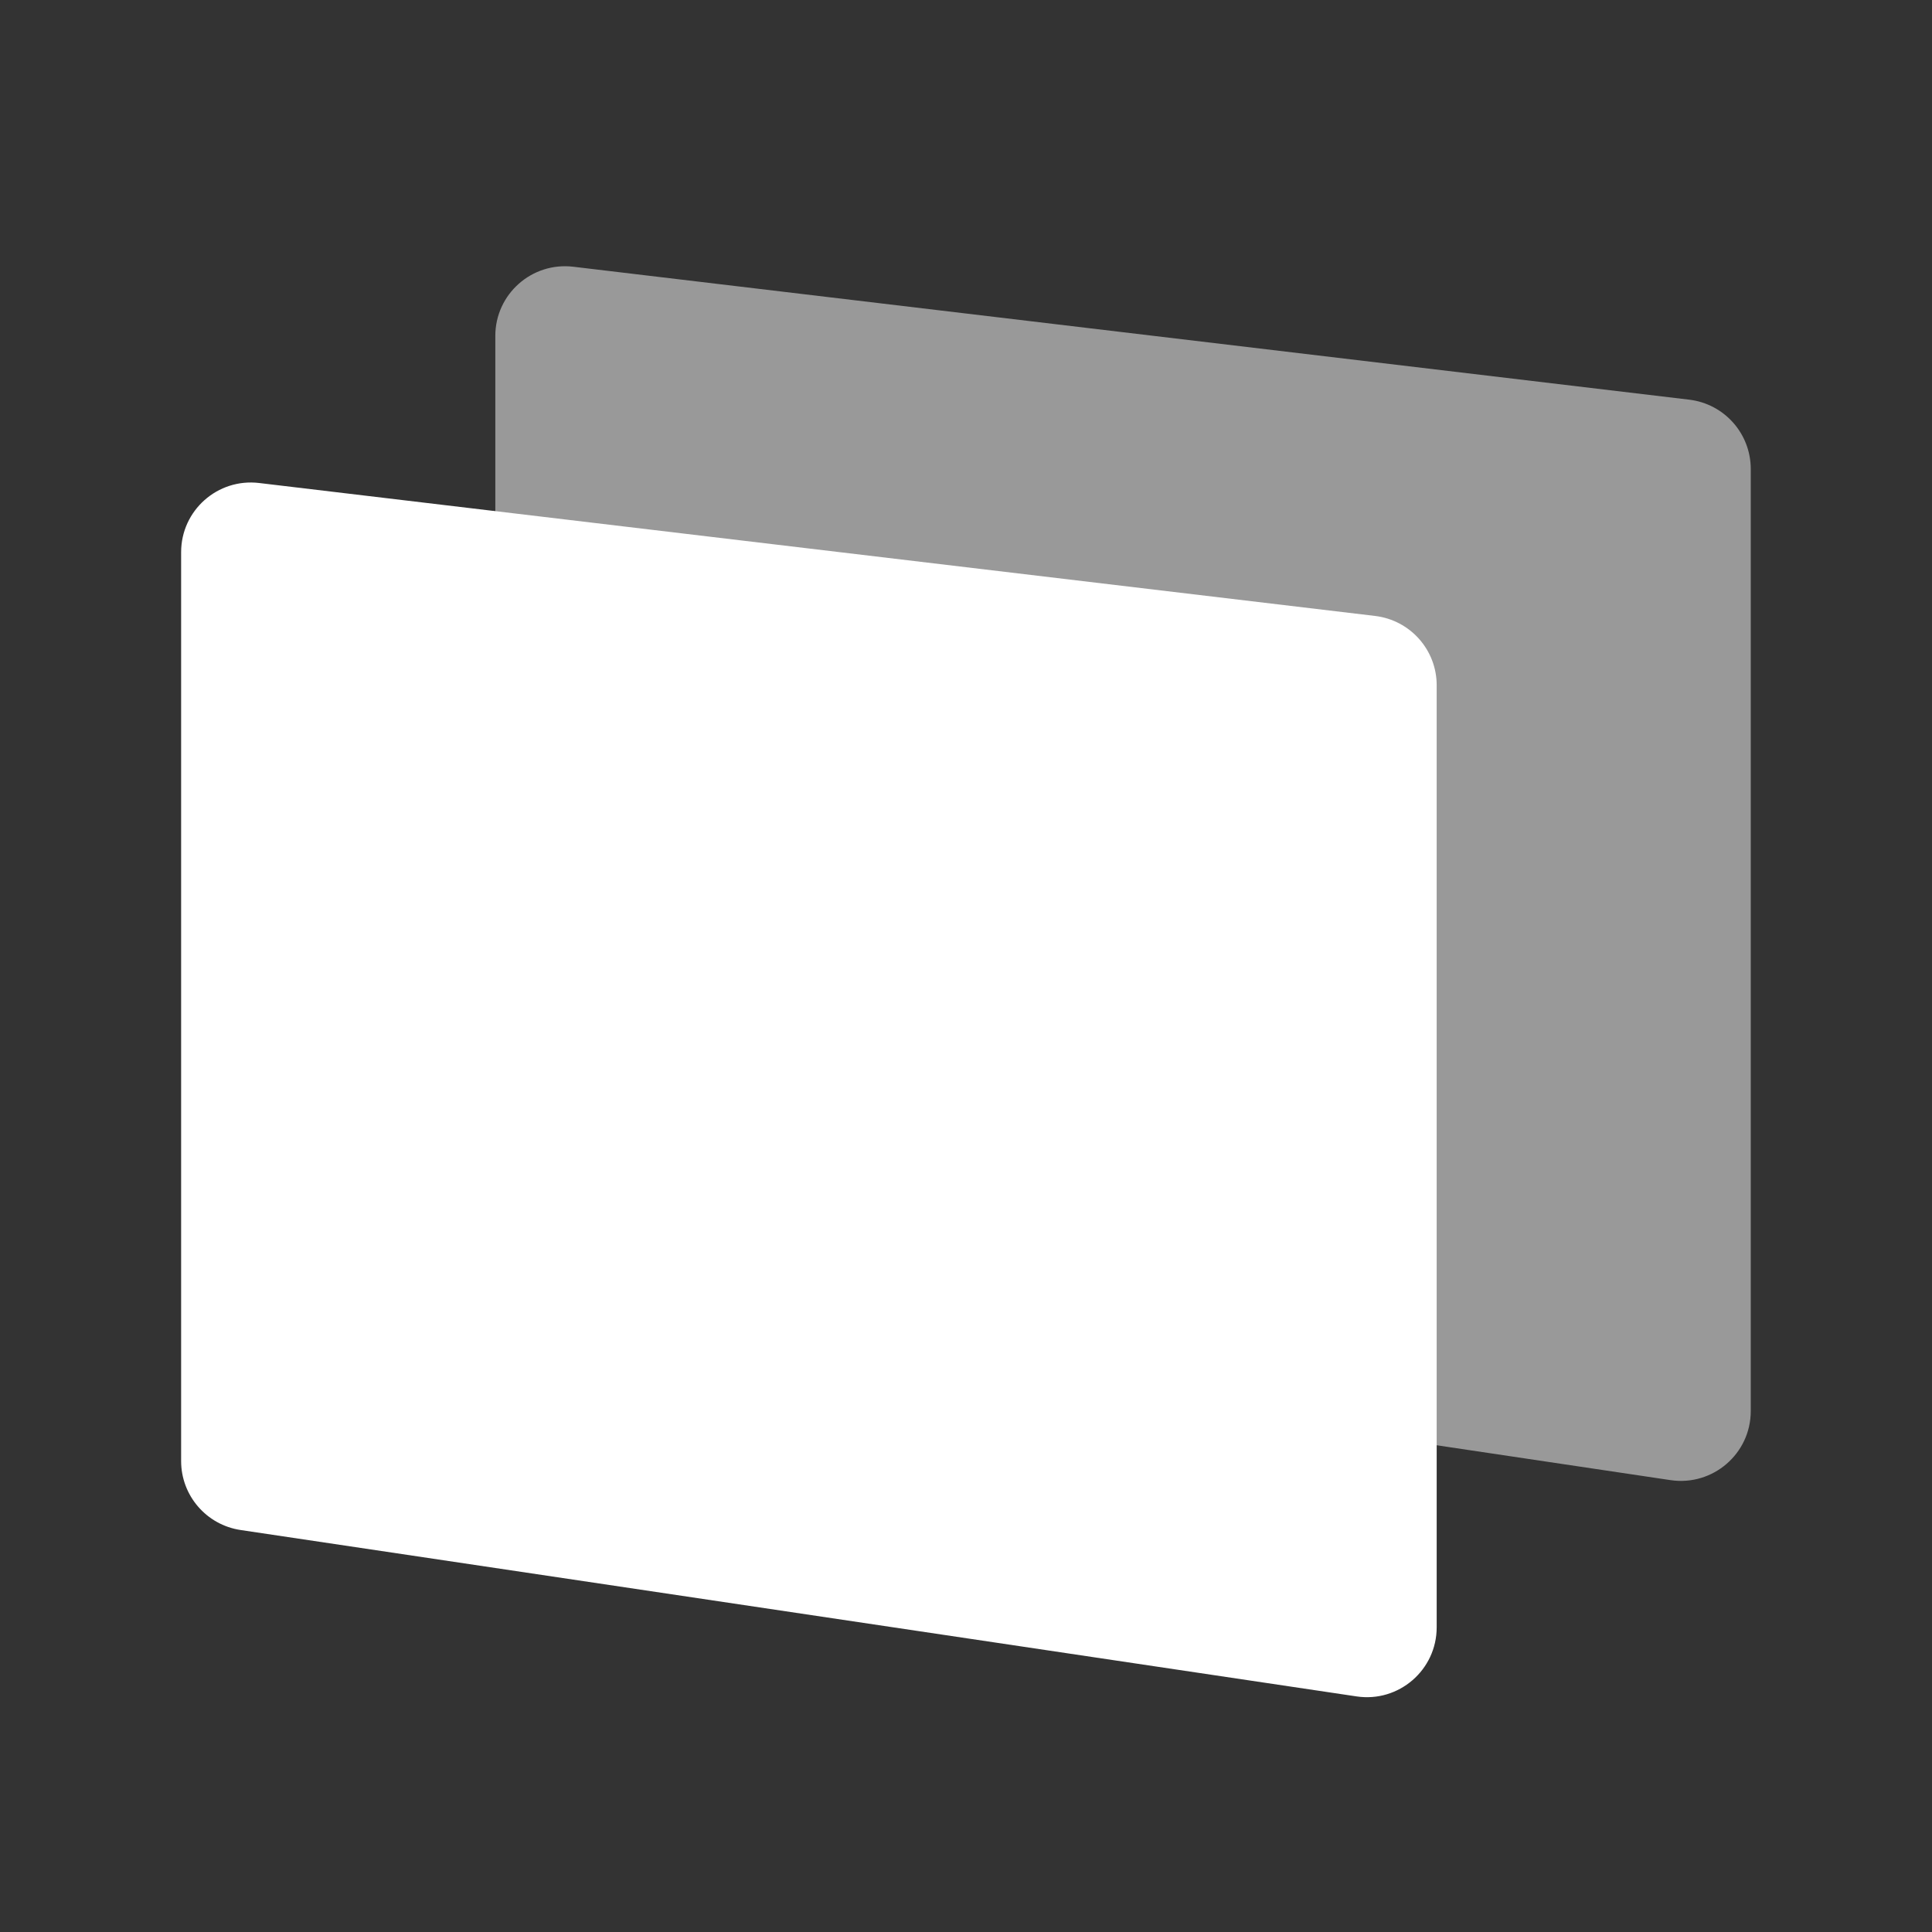 <svg width="16" height="16" viewBox="0 0 16 16" fill="none" xmlns="http://www.w3.org/2000/svg">
<rect x="0" y="0" width="16" height="16" fill="#333333" stroke="none"/>
<g clip-path="url(#clip0_1614_2326)">
<g clip-path="url(#clip1_1614_2326)">
<path d="M13.99 3.31L4.748 2.209C4.404 2.168 4.102 2.436 4.102 2.782V10.309C4.102 10.595 4.311 10.838 4.594 10.88L13.836 12.258C14.185 12.309 14.499 12.039 14.499 11.686V3.884C14.499 3.591 14.28 3.345 13.99 3.31Z" fill="white" fill-opacity="0.5"/>
<path d="M11.388 5.101L2.146 4C1.802 3.959 1.5 4.227 1.5 4.573V12.1C1.5 12.386 1.71 12.629 1.993 12.671L11.235 14.049C11.584 14.101 11.898 13.83 11.898 13.477V5.675C11.898 5.382 11.679 5.136 11.388 5.101Z" fill="white"/>
</g>
</g>
<defs>
<clipPath id="clip0_1614_2326">
<rect width="16" height="16" fill="white"/>
</clipPath>
<clipPath id="clip1_1614_2326">
<rect width="16" height="16" fill="white"/>
</clipPath>
</defs>
</svg>
